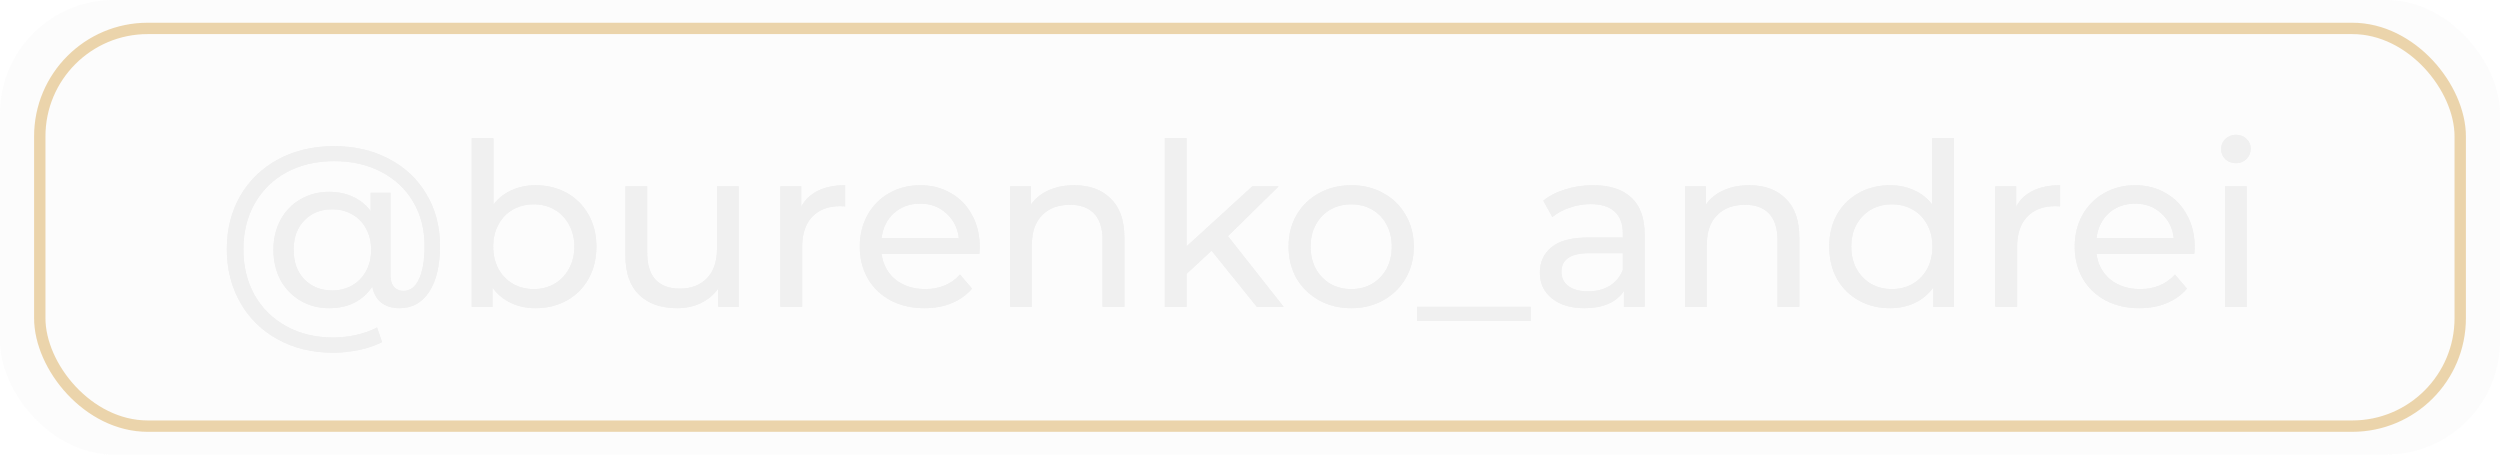 <?xml version="1.0" encoding="UTF-8"?> <svg xmlns="http://www.w3.org/2000/svg" width="220" height="40" viewBox="0 0 220 40" fill="none"> <g filter="url(#filter0_b)"> <rect width="220" height="40" rx="10" fill="#F0F0F0" fill-opacity="0.2"></rect> </g> <rect x="3.5" y="2.5" width="213" height="35" rx="9.5" stroke="#EBD4AB"></rect> <path d="M29.4 12.86C31.2 12.86 32.807 13.233 34.22 13.98C35.633 14.713 36.733 15.747 37.52 17.08C38.32 18.413 38.72 19.933 38.72 21.64C38.72 23.347 38.407 24.687 37.78 25.66C37.153 26.633 36.28 27.12 35.16 27.12C34.52 27.12 33.987 26.96 33.56 26.64C33.147 26.307 32.88 25.833 32.76 25.22C32.36 25.833 31.833 26.307 31.18 26.64C30.54 26.96 29.8 27.12 28.96 27.12C28.027 27.12 27.187 26.9 26.44 26.46C25.693 26.02 25.107 25.413 24.68 24.64C24.267 23.853 24.06 22.967 24.06 21.98C24.06 21.007 24.267 20.133 24.68 19.36C25.107 18.573 25.693 17.967 26.44 17.54C27.187 17.1 28.027 16.88 28.96 16.88C29.733 16.88 30.433 17.027 31.06 17.32C31.687 17.6 32.207 18.02 32.62 18.58V16.96H34.36V24.16C34.36 24.653 34.467 25.02 34.68 25.26C34.893 25.487 35.167 25.6 35.5 25.6C36.087 25.6 36.54 25.26 36.86 24.58C37.193 23.887 37.36 22.913 37.36 21.66C37.36 20.18 37.027 18.88 36.36 17.76C35.693 16.627 34.753 15.747 33.54 15.12C32.34 14.493 30.96 14.18 29.4 14.18C27.827 14.18 26.433 14.507 25.22 15.16C24.02 15.813 23.087 16.727 22.42 17.9C21.753 19.073 21.42 20.413 21.42 21.92C21.42 23.44 21.747 24.787 22.4 25.96C23.067 27.133 23.993 28.047 25.18 28.7C26.38 29.367 27.76 29.7 29.32 29.7C29.973 29.7 30.64 29.627 31.32 29.48C32 29.333 32.62 29.113 33.18 28.82L33.62 30.1C33.033 30.407 32.353 30.64 31.58 30.8C30.807 30.96 30.053 31.04 29.32 31.04C27.493 31.04 25.867 30.647 24.44 29.86C23.027 29.087 21.927 28.007 21.14 26.62C20.353 25.233 19.96 23.667 19.96 21.92C19.96 20.173 20.353 18.613 21.14 17.24C21.94 15.867 23.053 14.793 24.48 14.02C25.92 13.247 27.56 12.86 29.4 12.86ZM29.24 25.56C29.893 25.56 30.473 25.413 30.98 25.12C31.5 24.827 31.907 24.413 32.2 23.88C32.507 23.333 32.66 22.7 32.66 21.98C32.66 21.26 32.507 20.633 32.2 20.1C31.907 19.553 31.5 19.14 30.98 18.86C30.473 18.567 29.893 18.42 29.24 18.42C28.227 18.42 27.407 18.747 26.78 19.4C26.153 20.04 25.84 20.9 25.84 21.98C25.84 23.06 26.153 23.927 26.78 24.58C27.42 25.233 28.24 25.56 29.24 25.56ZM47.124 16.3C48.15 16.3 49.07 16.527 49.884 16.98C50.697 17.433 51.33 18.067 51.784 18.88C52.25 19.693 52.484 20.633 52.484 21.7C52.484 22.767 52.25 23.713 51.784 24.54C51.33 25.353 50.697 25.987 49.884 26.44C49.07 26.893 48.15 27.12 47.124 27.12C46.337 27.12 45.617 26.967 44.964 26.66C44.31 26.353 43.77 25.907 43.344 25.32V27H41.504V12.16H43.424V18C43.85 17.44 44.384 17.02 45.024 16.74C45.664 16.447 46.364 16.3 47.124 16.3ZM46.964 25.44C47.644 25.44 48.25 25.287 48.784 24.98C49.33 24.66 49.757 24.22 50.064 23.66C50.384 23.087 50.544 22.433 50.544 21.7C50.544 20.967 50.384 20.32 50.064 19.76C49.757 19.187 49.33 18.747 48.784 18.44C48.25 18.133 47.644 17.98 46.964 17.98C46.297 17.98 45.69 18.133 45.144 18.44C44.597 18.747 44.17 19.187 43.864 19.76C43.557 20.32 43.404 20.967 43.404 21.7C43.404 22.433 43.557 23.087 43.864 23.66C44.17 24.22 44.597 24.66 45.144 24.98C45.69 25.287 46.297 25.44 46.964 25.44ZM65.016 16.4V27H63.196V25.4C62.81 25.947 62.296 26.373 61.656 26.68C61.03 26.973 60.343 27.12 59.596 27.12C58.183 27.12 57.07 26.733 56.256 25.96C55.443 25.173 55.036 24.02 55.036 22.5V16.4H56.956V22.28C56.956 23.307 57.203 24.087 57.696 24.62C58.19 25.14 58.896 25.4 59.816 25.4C60.83 25.4 61.63 25.093 62.216 24.48C62.803 23.867 63.096 23 63.096 21.88V16.4H65.016ZM70.512 18.18C70.845 17.567 71.338 17.1 71.992 16.78C72.645 16.46 73.438 16.3 74.372 16.3V18.16C74.265 18.147 74.118 18.14 73.932 18.14C72.892 18.14 72.072 18.453 71.472 19.08C70.885 19.693 70.592 20.573 70.592 21.72V27H68.672V16.4H70.512V18.18ZM86.22 21.76C86.22 21.907 86.207 22.1 86.18 22.34H77.58C77.7 23.273 78.107 24.027 78.8 24.6C79.507 25.16 80.38 25.44 81.42 25.44C82.687 25.44 83.707 25.013 84.48 24.16L85.54 25.4C85.06 25.96 84.46 26.387 83.74 26.68C83.034 26.973 82.24 27.12 81.36 27.12C80.24 27.12 79.247 26.893 78.38 26.44C77.514 25.973 76.84 25.327 76.36 24.5C75.894 23.673 75.66 22.74 75.66 21.7C75.66 20.673 75.887 19.747 76.34 18.92C76.807 18.093 77.44 17.453 78.24 17C79.054 16.533 79.967 16.3 80.98 16.3C81.994 16.3 82.894 16.533 83.68 17C84.48 17.453 85.1 18.093 85.54 18.92C85.994 19.747 86.22 20.693 86.22 21.76ZM80.98 17.92C80.06 17.92 79.287 18.2 78.66 18.76C78.047 19.32 77.687 20.053 77.58 20.96H84.38C84.274 20.067 83.907 19.34 83.28 18.78C82.667 18.207 81.9 17.92 80.98 17.92ZM94.546 16.3C95.893 16.3 96.96 16.693 97.746 17.48C98.546 18.253 98.946 19.393 98.946 20.9V27H97.026V21.12C97.026 20.093 96.78 19.32 96.286 18.8C95.793 18.28 95.086 18.02 94.166 18.02C93.126 18.02 92.306 18.327 91.706 18.94C91.106 19.54 90.806 20.407 90.806 21.54V27H88.886V16.4H90.726V18C91.113 17.453 91.633 17.033 92.286 16.74C92.953 16.447 93.706 16.3 94.546 16.3ZM106.62 22.06L104.42 24.1V27H102.5V12.16H104.42V21.68L110.2 16.4H112.52L108.06 20.78L112.96 27H110.6L106.62 22.06ZM118.915 27.12C117.861 27.12 116.915 26.887 116.075 26.42C115.235 25.953 114.575 25.313 114.095 24.5C113.628 23.673 113.395 22.74 113.395 21.7C113.395 20.66 113.628 19.733 114.095 18.92C114.575 18.093 115.235 17.453 116.075 17C116.915 16.533 117.861 16.3 118.915 16.3C119.968 16.3 120.908 16.533 121.735 17C122.575 17.453 123.228 18.093 123.695 18.92C124.175 19.733 124.415 20.66 124.415 21.7C124.415 22.74 124.175 23.673 123.695 24.5C123.228 25.313 122.575 25.953 121.735 26.42C120.908 26.887 119.968 27.12 118.915 27.12ZM118.915 25.44C119.595 25.44 120.201 25.287 120.735 24.98C121.281 24.66 121.708 24.22 122.015 23.66C122.321 23.087 122.475 22.433 122.475 21.7C122.475 20.967 122.321 20.32 122.015 19.76C121.708 19.187 121.281 18.747 120.735 18.44C120.201 18.133 119.595 17.98 118.915 17.98C118.235 17.98 117.621 18.133 117.075 18.44C116.541 18.747 116.115 19.187 115.795 19.76C115.488 20.32 115.335 20.967 115.335 21.7C115.335 22.433 115.488 23.087 115.795 23.66C116.115 24.22 116.541 24.66 117.075 24.98C117.621 25.287 118.235 25.44 118.915 25.44ZM124.703 27H134.703V28.24H124.703V27ZM140.188 16.3C141.654 16.3 142.774 16.66 143.548 17.38C144.334 18.1 144.728 19.173 144.728 20.6V27H142.908V25.6C142.588 26.093 142.128 26.473 141.528 26.74C140.941 26.993 140.241 27.12 139.428 27.12C138.241 27.12 137.288 26.833 136.568 26.26C135.861 25.687 135.508 24.933 135.508 24C135.508 23.067 135.848 22.32 136.528 21.76C137.208 21.187 138.288 20.9 139.768 20.9H142.808V20.52C142.808 19.693 142.568 19.06 142.088 18.62C141.608 18.18 140.901 17.96 139.968 17.96C139.341 17.96 138.728 18.067 138.128 18.28C137.528 18.48 137.021 18.753 136.608 19.1L135.808 17.66C136.354 17.22 137.008 16.887 137.768 16.66C138.528 16.42 139.334 16.3 140.188 16.3ZM139.748 25.64C140.481 25.64 141.114 25.48 141.648 25.16C142.181 24.827 142.568 24.36 142.808 23.76V22.28H139.848C138.221 22.28 137.408 22.827 137.408 23.92C137.408 24.453 137.614 24.873 138.028 25.18C138.441 25.487 139.014 25.64 139.748 25.64ZM153.941 16.3C155.288 16.3 156.354 16.693 157.141 17.48C157.941 18.253 158.341 19.393 158.341 20.9V27H156.421V21.12C156.421 20.093 156.174 19.32 155.681 18.8C155.188 18.28 154.481 18.02 153.561 18.02C152.521 18.02 151.701 18.327 151.101 18.94C150.501 19.54 150.201 20.407 150.201 21.54V27H148.281V16.4H150.121V18C150.508 17.453 151.028 17.033 151.681 16.74C152.348 16.447 153.101 16.3 153.941 16.3ZM171.953 12.16V27H170.113V25.32C169.686 25.907 169.146 26.353 168.493 26.66C167.839 26.967 167.119 27.12 166.333 27.12C165.306 27.12 164.386 26.893 163.573 26.44C162.759 25.987 162.119 25.353 161.653 24.54C161.199 23.713 160.973 22.767 160.973 21.7C160.973 20.633 161.199 19.693 161.653 18.88C162.119 18.067 162.759 17.433 163.573 16.98C164.386 16.527 165.306 16.3 166.333 16.3C167.093 16.3 167.793 16.447 168.433 16.74C169.073 17.02 169.606 17.44 170.033 18V12.16H171.953ZM166.493 25.44C167.159 25.44 167.766 25.287 168.313 24.98C168.859 24.66 169.286 24.22 169.593 23.66C169.899 23.087 170.053 22.433 170.053 21.7C170.053 20.967 169.899 20.32 169.593 19.76C169.286 19.187 168.859 18.747 168.313 18.44C167.766 18.133 167.159 17.98 166.493 17.98C165.813 17.98 165.199 18.133 164.653 18.44C164.119 18.747 163.693 19.187 163.373 19.76C163.066 20.32 162.913 20.967 162.913 21.7C162.913 22.433 163.066 23.087 163.373 23.66C163.693 24.22 164.119 24.66 164.653 24.98C165.199 25.287 165.813 25.44 166.493 25.44ZM177.426 18.18C177.759 17.567 178.252 17.1 178.906 16.78C179.559 16.46 180.352 16.3 181.286 16.3V18.16C181.179 18.147 181.032 18.14 180.846 18.14C179.806 18.14 178.986 18.453 178.386 19.08C177.799 19.693 177.506 20.573 177.506 21.72V27H175.586V16.4H177.426V18.18ZM193.134 21.76C193.134 21.907 193.121 22.1 193.094 22.34H184.494C184.614 23.273 185.021 24.027 185.714 24.6C186.421 25.16 187.294 25.44 188.334 25.44C189.601 25.44 190.621 25.013 191.394 24.16L192.454 25.4C191.974 25.96 191.374 26.387 190.654 26.68C189.948 26.973 189.154 27.12 188.274 27.12C187.154 27.12 186.161 26.893 185.294 26.44C184.428 25.973 183.754 25.327 183.274 24.5C182.808 23.673 182.574 22.74 182.574 21.7C182.574 20.673 182.801 19.747 183.254 18.92C183.721 18.093 184.354 17.453 185.154 17C185.968 16.533 186.881 16.3 187.894 16.3C188.908 16.3 189.808 16.533 190.594 17C191.394 17.453 192.014 18.093 192.454 18.92C192.908 19.747 193.134 20.693 193.134 21.76ZM187.894 17.92C186.974 17.92 186.201 18.2 185.574 18.76C184.961 19.32 184.601 20.053 184.494 20.96H191.294C191.188 20.067 190.821 19.34 190.194 18.78C189.581 18.207 188.814 17.92 187.894 17.92ZM195.8 16.4H197.72V27H195.8V16.4ZM196.76 14.36C196.387 14.36 196.074 14.24 195.82 14C195.58 13.76 195.46 13.467 195.46 13.12C195.46 12.773 195.58 12.48 195.82 12.24C196.074 11.987 196.387 11.86 196.76 11.86C197.134 11.86 197.44 11.98 197.68 12.22C197.934 12.447 198.06 12.733 198.06 13.08C198.06 13.44 197.934 13.747 197.68 14C197.44 14.24 197.134 14.36 196.76 14.36Z" fill="#F0F0F0"></path> <path d="M29.4 12.86C31.2 12.86 32.807 13.233 34.22 13.98C35.633 14.713 36.733 15.747 37.52 17.08C38.32 18.413 38.72 19.933 38.72 21.64C38.72 23.347 38.407 24.687 37.78 25.66C37.153 26.633 36.28 27.12 35.16 27.12C34.52 27.12 33.987 26.96 33.56 26.64C33.147 26.307 32.88 25.833 32.76 25.22C32.36 25.833 31.833 26.307 31.18 26.64C30.54 26.96 29.8 27.12 28.96 27.12C28.027 27.12 27.187 26.9 26.44 26.46C25.693 26.02 25.107 25.413 24.68 24.64C24.267 23.853 24.06 22.967 24.06 21.98C24.06 21.007 24.267 20.133 24.68 19.36C25.107 18.573 25.693 17.967 26.44 17.54C27.187 17.1 28.027 16.88 28.96 16.88C29.733 16.88 30.433 17.027 31.06 17.32C31.687 17.6 32.207 18.02 32.62 18.58V16.96H34.36V24.16C34.36 24.653 34.467 25.02 34.68 25.26C34.893 25.487 35.167 25.6 35.5 25.6C36.087 25.6 36.54 25.26 36.86 24.58C37.193 23.887 37.36 22.913 37.36 21.66C37.36 20.18 37.027 18.88 36.36 17.76C35.693 16.627 34.753 15.747 33.54 15.12C32.34 14.493 30.96 14.18 29.4 14.18C27.827 14.18 26.433 14.507 25.22 15.16C24.02 15.813 23.087 16.727 22.42 17.9C21.753 19.073 21.42 20.413 21.42 21.92C21.42 23.44 21.747 24.787 22.4 25.96C23.067 27.133 23.993 28.047 25.18 28.7C26.38 29.367 27.76 29.7 29.32 29.7C29.973 29.7 30.64 29.627 31.32 29.48C32 29.333 32.62 29.113 33.18 28.82L33.62 30.1C33.033 30.407 32.353 30.64 31.58 30.8C30.807 30.96 30.053 31.04 29.32 31.04C27.493 31.04 25.867 30.647 24.44 29.86C23.027 29.087 21.927 28.007 21.14 26.62C20.353 25.233 19.96 23.667 19.96 21.92C19.96 20.173 20.353 18.613 21.14 17.24C21.94 15.867 23.053 14.793 24.48 14.02C25.92 13.247 27.56 12.86 29.4 12.86ZM29.24 25.56C29.893 25.56 30.473 25.413 30.98 25.12C31.5 24.827 31.907 24.413 32.2 23.88C32.507 23.333 32.66 22.7 32.66 21.98C32.66 21.26 32.507 20.633 32.2 20.1C31.907 19.553 31.5 19.14 30.98 18.86C30.473 18.567 29.893 18.42 29.24 18.42C28.227 18.42 27.407 18.747 26.78 19.4C26.153 20.04 25.84 20.9 25.84 21.98C25.84 23.06 26.153 23.927 26.78 24.58C27.42 25.233 28.24 25.56 29.24 25.56ZM47.124 16.3C48.15 16.3 49.07 16.527 49.884 16.98C50.697 17.433 51.33 18.067 51.784 18.88C52.25 19.693 52.484 20.633 52.484 21.7C52.484 22.767 52.25 23.713 51.784 24.54C51.33 25.353 50.697 25.987 49.884 26.44C49.07 26.893 48.15 27.12 47.124 27.12C46.337 27.12 45.617 26.967 44.964 26.66C44.31 26.353 43.77 25.907 43.344 25.32V27H41.504V12.16H43.424V18C43.85 17.44 44.384 17.02 45.024 16.74C45.664 16.447 46.364 16.3 47.124 16.3ZM46.964 25.44C47.644 25.44 48.25 25.287 48.784 24.98C49.33 24.66 49.757 24.22 50.064 23.66C50.384 23.087 50.544 22.433 50.544 21.7C50.544 20.967 50.384 20.32 50.064 19.76C49.757 19.187 49.33 18.747 48.784 18.44C48.25 18.133 47.644 17.98 46.964 17.98C46.297 17.98 45.69 18.133 45.144 18.44C44.597 18.747 44.17 19.187 43.864 19.76C43.557 20.32 43.404 20.967 43.404 21.7C43.404 22.433 43.557 23.087 43.864 23.66C44.17 24.22 44.597 24.66 45.144 24.98C45.69 25.287 46.297 25.44 46.964 25.44ZM65.016 16.4V27H63.196V25.4C62.81 25.947 62.296 26.373 61.656 26.68C61.03 26.973 60.343 27.12 59.596 27.12C58.183 27.12 57.07 26.733 56.256 25.96C55.443 25.173 55.036 24.02 55.036 22.5V16.4H56.956V22.28C56.956 23.307 57.203 24.087 57.696 24.62C58.19 25.14 58.896 25.4 59.816 25.4C60.83 25.4 61.63 25.093 62.216 24.48C62.803 23.867 63.096 23 63.096 21.88V16.4H65.016ZM70.512 18.18C70.845 17.567 71.338 17.1 71.992 16.78C72.645 16.46 73.438 16.3 74.372 16.3V18.16C74.265 18.147 74.118 18.14 73.932 18.14C72.892 18.14 72.072 18.453 71.472 19.08C70.885 19.693 70.592 20.573 70.592 21.72V27H68.672V16.4H70.512V18.18ZM86.22 21.76C86.22 21.907 86.207 22.1 86.18 22.34H77.58C77.7 23.273 78.107 24.027 78.8 24.6C79.507 25.16 80.38 25.44 81.42 25.44C82.687 25.44 83.707 25.013 84.48 24.16L85.54 25.4C85.06 25.96 84.46 26.387 83.74 26.68C83.034 26.973 82.24 27.12 81.36 27.12C80.24 27.12 79.247 26.893 78.38 26.44C77.514 25.973 76.84 25.327 76.36 24.5C75.894 23.673 75.66 22.74 75.66 21.7C75.66 20.673 75.887 19.747 76.34 18.92C76.807 18.093 77.44 17.453 78.24 17C79.054 16.533 79.967 16.3 80.98 16.3C81.994 16.3 82.894 16.533 83.68 17C84.48 17.453 85.1 18.093 85.54 18.92C85.994 19.747 86.22 20.693 86.22 21.76ZM80.98 17.92C80.06 17.92 79.287 18.2 78.66 18.76C78.047 19.32 77.687 20.053 77.58 20.96H84.38C84.274 20.067 83.907 19.34 83.28 18.78C82.667 18.207 81.9 17.92 80.98 17.92ZM94.546 16.3C95.893 16.3 96.96 16.693 97.746 17.48C98.546 18.253 98.946 19.393 98.946 20.9V27H97.026V21.12C97.026 20.093 96.78 19.32 96.286 18.8C95.793 18.28 95.086 18.02 94.166 18.02C93.126 18.02 92.306 18.327 91.706 18.94C91.106 19.54 90.806 20.407 90.806 21.54V27H88.886V16.4H90.726V18C91.113 17.453 91.633 17.033 92.286 16.74C92.953 16.447 93.706 16.3 94.546 16.3ZM106.62 22.06L104.42 24.1V27H102.5V12.16H104.42V21.68L110.2 16.4H112.52L108.06 20.78L112.96 27H110.6L106.62 22.06ZM118.915 27.12C117.861 27.12 116.915 26.887 116.075 26.42C115.235 25.953 114.575 25.313 114.095 24.5C113.628 23.673 113.395 22.74 113.395 21.7C113.395 20.66 113.628 19.733 114.095 18.92C114.575 18.093 115.235 17.453 116.075 17C116.915 16.533 117.861 16.3 118.915 16.3C119.968 16.3 120.908 16.533 121.735 17C122.575 17.453 123.228 18.093 123.695 18.92C124.175 19.733 124.415 20.66 124.415 21.7C124.415 22.74 124.175 23.673 123.695 24.5C123.228 25.313 122.575 25.953 121.735 26.42C120.908 26.887 119.968 27.12 118.915 27.12ZM118.915 25.44C119.595 25.44 120.201 25.287 120.735 24.98C121.281 24.66 121.708 24.22 122.015 23.66C122.321 23.087 122.475 22.433 122.475 21.7C122.475 20.967 122.321 20.32 122.015 19.76C121.708 19.187 121.281 18.747 120.735 18.44C120.201 18.133 119.595 17.98 118.915 17.98C118.235 17.98 117.621 18.133 117.075 18.44C116.541 18.747 116.115 19.187 115.795 19.76C115.488 20.32 115.335 20.967 115.335 21.7C115.335 22.433 115.488 23.087 115.795 23.66C116.115 24.22 116.541 24.66 117.075 24.98C117.621 25.287 118.235 25.44 118.915 25.44ZM124.703 27H134.703V28.24H124.703V27ZM140.188 16.3C141.654 16.3 142.774 16.66 143.548 17.38C144.334 18.1 144.728 19.173 144.728 20.6V27H142.908V25.6C142.588 26.093 142.128 26.473 141.528 26.74C140.941 26.993 140.241 27.12 139.428 27.12C138.241 27.12 137.288 26.833 136.568 26.26C135.861 25.687 135.508 24.933 135.508 24C135.508 23.067 135.848 22.32 136.528 21.76C137.208 21.187 138.288 20.9 139.768 20.9H142.808V20.52C142.808 19.693 142.568 19.06 142.088 18.62C141.608 18.18 140.901 17.96 139.968 17.96C139.341 17.96 138.728 18.067 138.128 18.28C137.528 18.48 137.021 18.753 136.608 19.1L135.808 17.66C136.354 17.22 137.008 16.887 137.768 16.66C138.528 16.42 139.334 16.3 140.188 16.3ZM139.748 25.64C140.481 25.64 141.114 25.48 141.648 25.16C142.181 24.827 142.568 24.36 142.808 23.76V22.28H139.848C138.221 22.28 137.408 22.827 137.408 23.92C137.408 24.453 137.614 24.873 138.028 25.18C138.441 25.487 139.014 25.64 139.748 25.64ZM153.941 16.3C155.288 16.3 156.354 16.693 157.141 17.48C157.941 18.253 158.341 19.393 158.341 20.9V27H156.421V21.12C156.421 20.093 156.174 19.32 155.681 18.8C155.188 18.28 154.481 18.02 153.561 18.02C152.521 18.02 151.701 18.327 151.101 18.94C150.501 19.54 150.201 20.407 150.201 21.54V27H148.281V16.4H150.121V18C150.508 17.453 151.028 17.033 151.681 16.74C152.348 16.447 153.101 16.3 153.941 16.3ZM171.953 12.16V27H170.113V25.32C169.686 25.907 169.146 26.353 168.493 26.66C167.839 26.967 167.119 27.12 166.333 27.12C165.306 27.12 164.386 26.893 163.573 26.44C162.759 25.987 162.119 25.353 161.653 24.54C161.199 23.713 160.973 22.767 160.973 21.7C160.973 20.633 161.199 19.693 161.653 18.88C162.119 18.067 162.759 17.433 163.573 16.98C164.386 16.527 165.306 16.3 166.333 16.3C167.093 16.3 167.793 16.447 168.433 16.74C169.073 17.02 169.606 17.44 170.033 18V12.16H171.953ZM166.493 25.44C167.159 25.44 167.766 25.287 168.313 24.98C168.859 24.66 169.286 24.22 169.593 23.66C169.899 23.087 170.053 22.433 170.053 21.7C170.053 20.967 169.899 20.32 169.593 19.76C169.286 19.187 168.859 18.747 168.313 18.44C167.766 18.133 167.159 17.98 166.493 17.98C165.813 17.98 165.199 18.133 164.653 18.44C164.119 18.747 163.693 19.187 163.373 19.76C163.066 20.32 162.913 20.967 162.913 21.7C162.913 22.433 163.066 23.087 163.373 23.66C163.693 24.22 164.119 24.66 164.653 24.98C165.199 25.287 165.813 25.44 166.493 25.44ZM177.426 18.18C177.759 17.567 178.252 17.1 178.906 16.78C179.559 16.46 180.352 16.3 181.286 16.3V18.16C181.179 18.147 181.032 18.14 180.846 18.14C179.806 18.14 178.986 18.453 178.386 19.08C177.799 19.693 177.506 20.573 177.506 21.72V27H175.586V16.4H177.426V18.18ZM193.134 21.76C193.134 21.907 193.121 22.1 193.094 22.34H184.494C184.614 23.273 185.021 24.027 185.714 24.6C186.421 25.16 187.294 25.44 188.334 25.44C189.601 25.44 190.621 25.013 191.394 24.16L192.454 25.4C191.974 25.96 191.374 26.387 190.654 26.68C189.948 26.973 189.154 27.12 188.274 27.12C187.154 27.12 186.161 26.893 185.294 26.44C184.428 25.973 183.754 25.327 183.274 24.5C182.808 23.673 182.574 22.74 182.574 21.7C182.574 20.673 182.801 19.747 183.254 18.92C183.721 18.093 184.354 17.453 185.154 17C185.968 16.533 186.881 16.3 187.894 16.3C188.908 16.3 189.808 16.533 190.594 17C191.394 17.453 192.014 18.093 192.454 18.92C192.908 19.747 193.134 20.693 193.134 21.76ZM187.894 17.92C186.974 17.92 186.201 18.2 185.574 18.76C184.961 19.32 184.601 20.053 184.494 20.96H191.294C191.188 20.067 190.821 19.34 190.194 18.78C189.581 18.207 188.814 17.92 187.894 17.92ZM195.8 16.4H197.72V27H195.8V16.4ZM196.76 14.36C196.387 14.36 196.074 14.24 195.82 14C195.58 13.76 195.46 13.467 195.46 13.12C195.46 12.773 195.58 12.48 195.82 12.24C196.074 11.987 196.387 11.86 196.76 11.86C197.134 11.86 197.44 11.98 197.68 12.22C197.934 12.447 198.06 12.733 198.06 13.08C198.06 13.44 197.934 13.747 197.68 14C197.44 14.24 197.134 14.36 196.76 14.36Z" fill="#F0F0F0"></path> <defs> <filter id="filter0_b" x="-20" y="-20" width="260" height="80" filterUnits="userSpaceOnUse" color-interpolation-filters="sRGB"> <feFlood flood-opacity="0" result="BackgroundImageFix"></feFlood> <feGaussianBlur in="BackgroundImage" stdDeviation="10"></feGaussianBlur> <feComposite in2="SourceAlpha" operator="in" result="effect1_backgroundBlur"></feComposite> <feBlend mode="normal" in="SourceGraphic" in2="effect1_backgroundBlur" result="shape"></feBlend> </filter> </defs> </svg> 